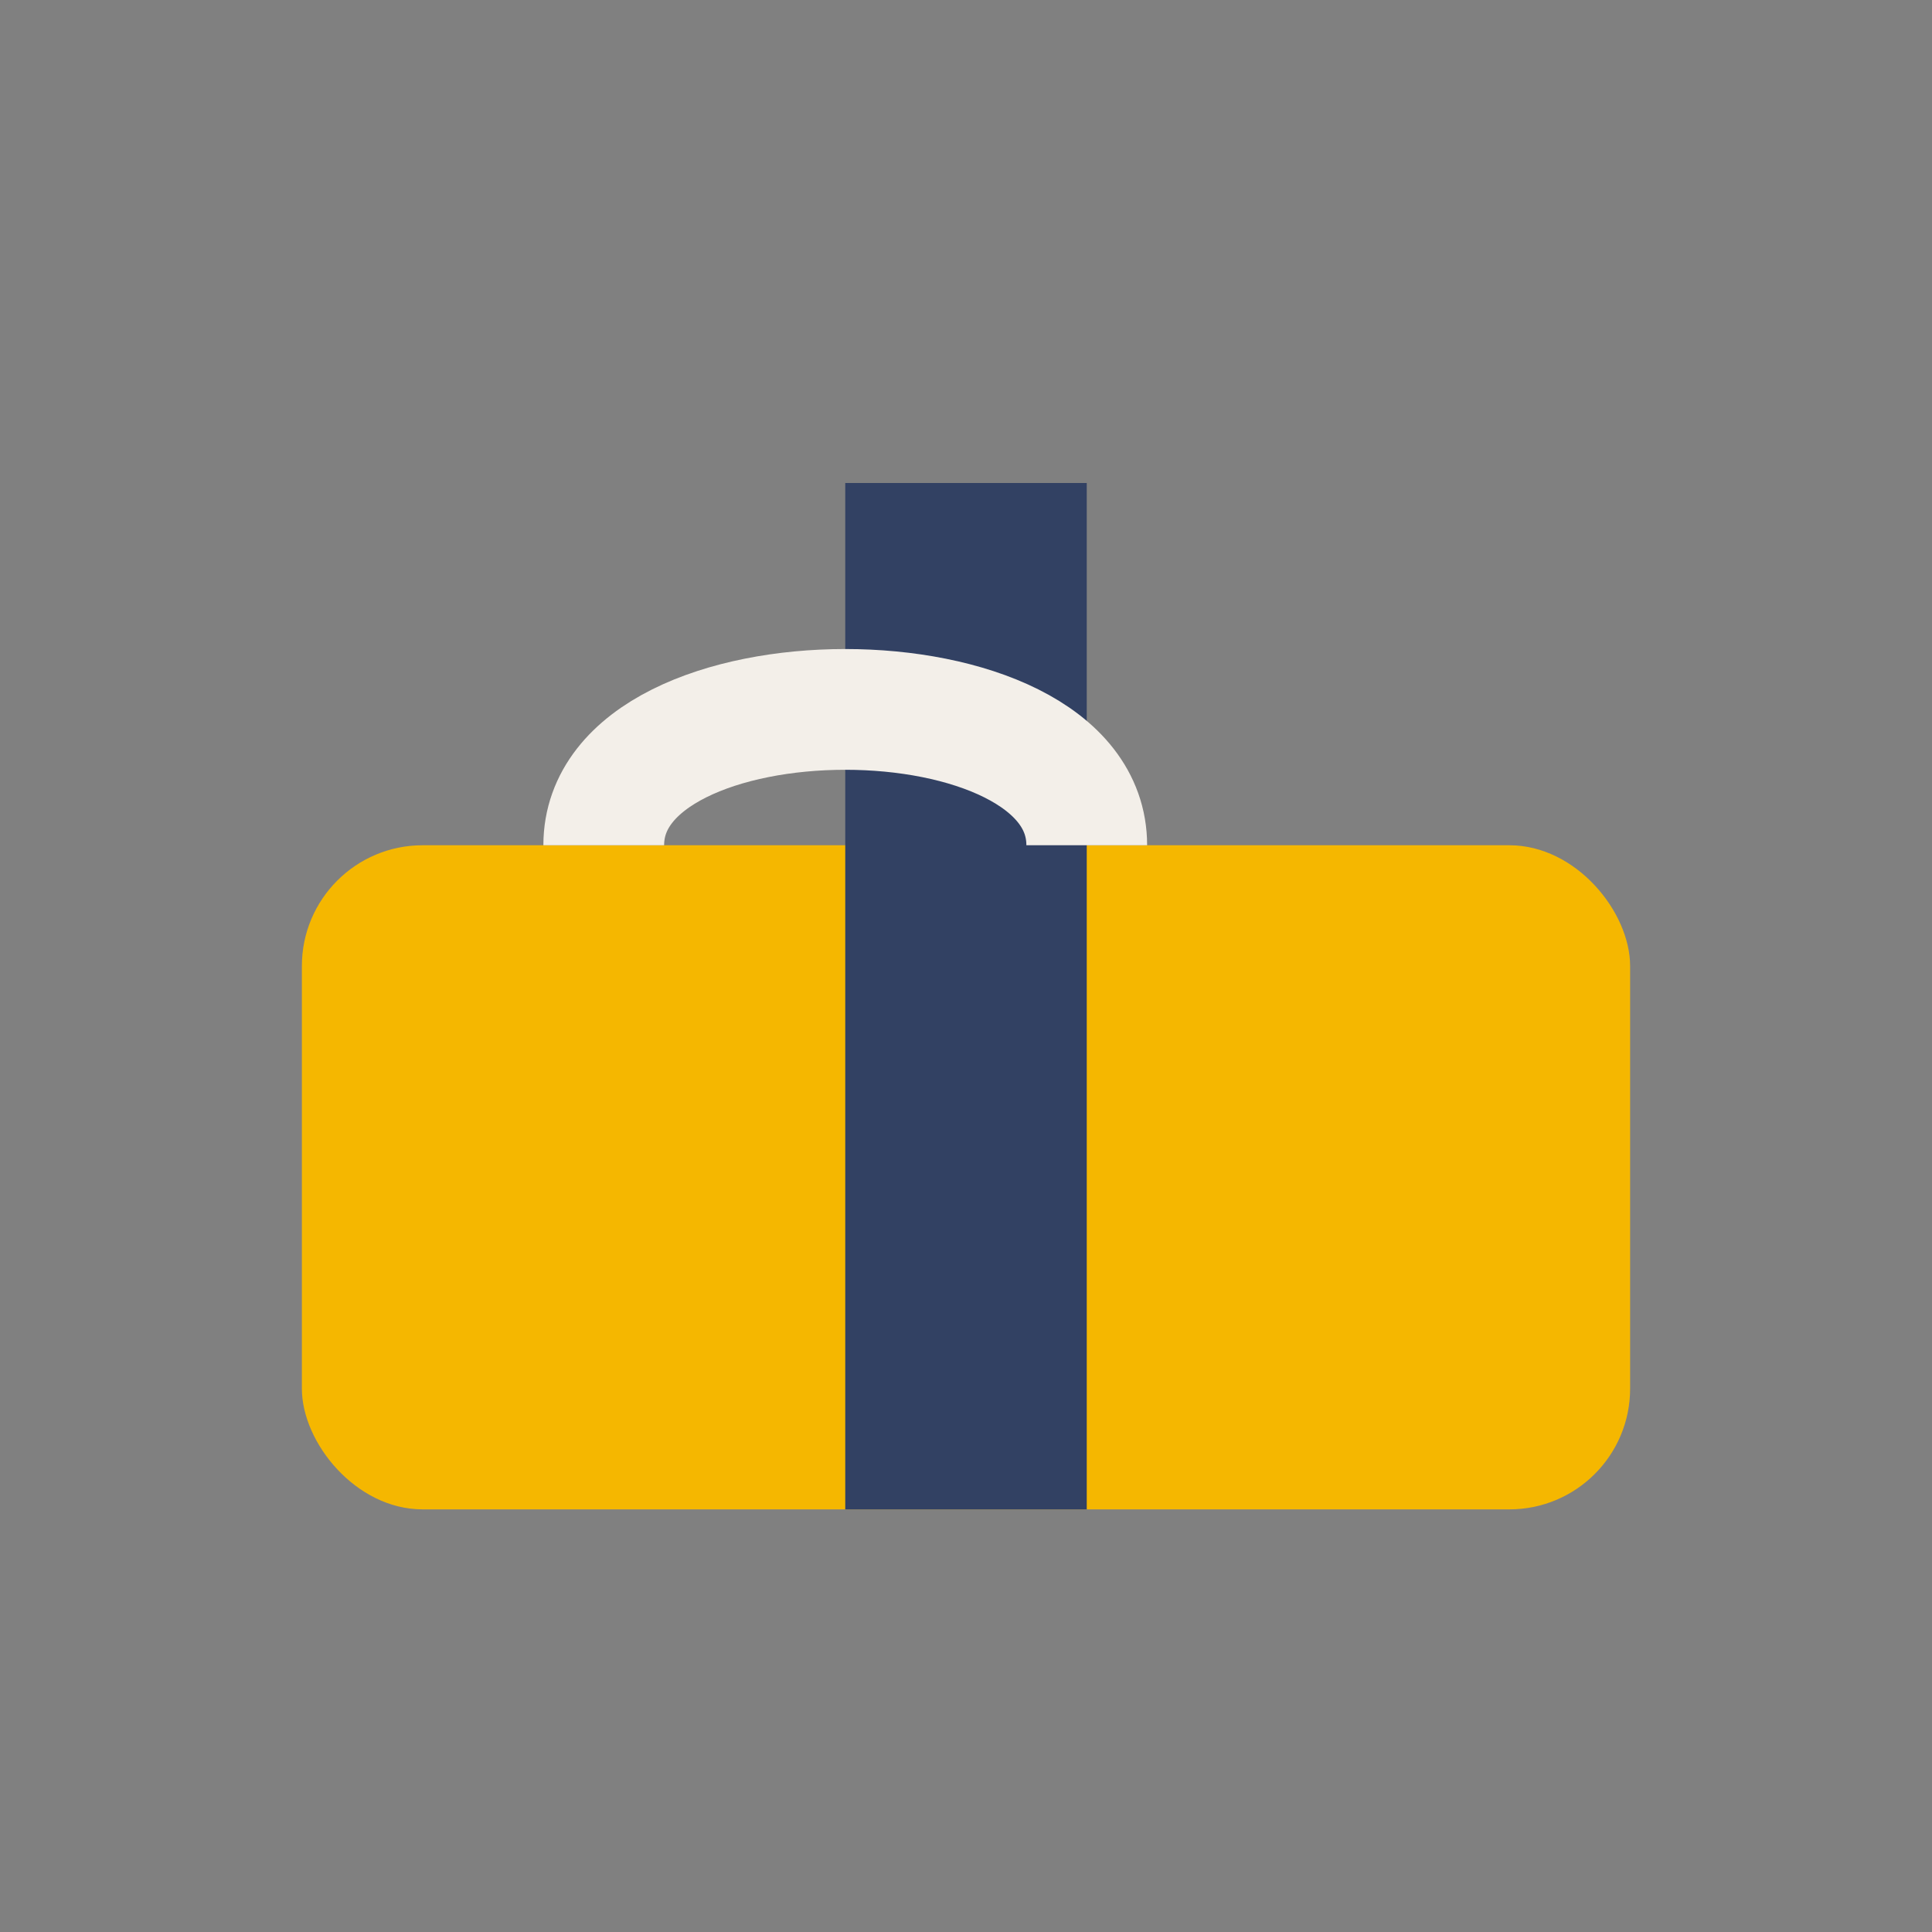 <?xml version="1.0" encoding="UTF-8"?>
<svg xmlns="http://www.w3.org/2000/svg" width="32" height="32" viewBox="0 0 32 32"><rect x="0" y="0" width="32" height="32" fill="#808080" stroke="none"/><rect x="5" y="14" width="22" height="11" rx="2" fill="#F5B700"/><rect x="14" y="8" width="4" height="17" fill="#324163"/><path d="M10 14c0-3 8-3 8 0" stroke="#F3EFE9" stroke-width="2" fill="none"/></svg>